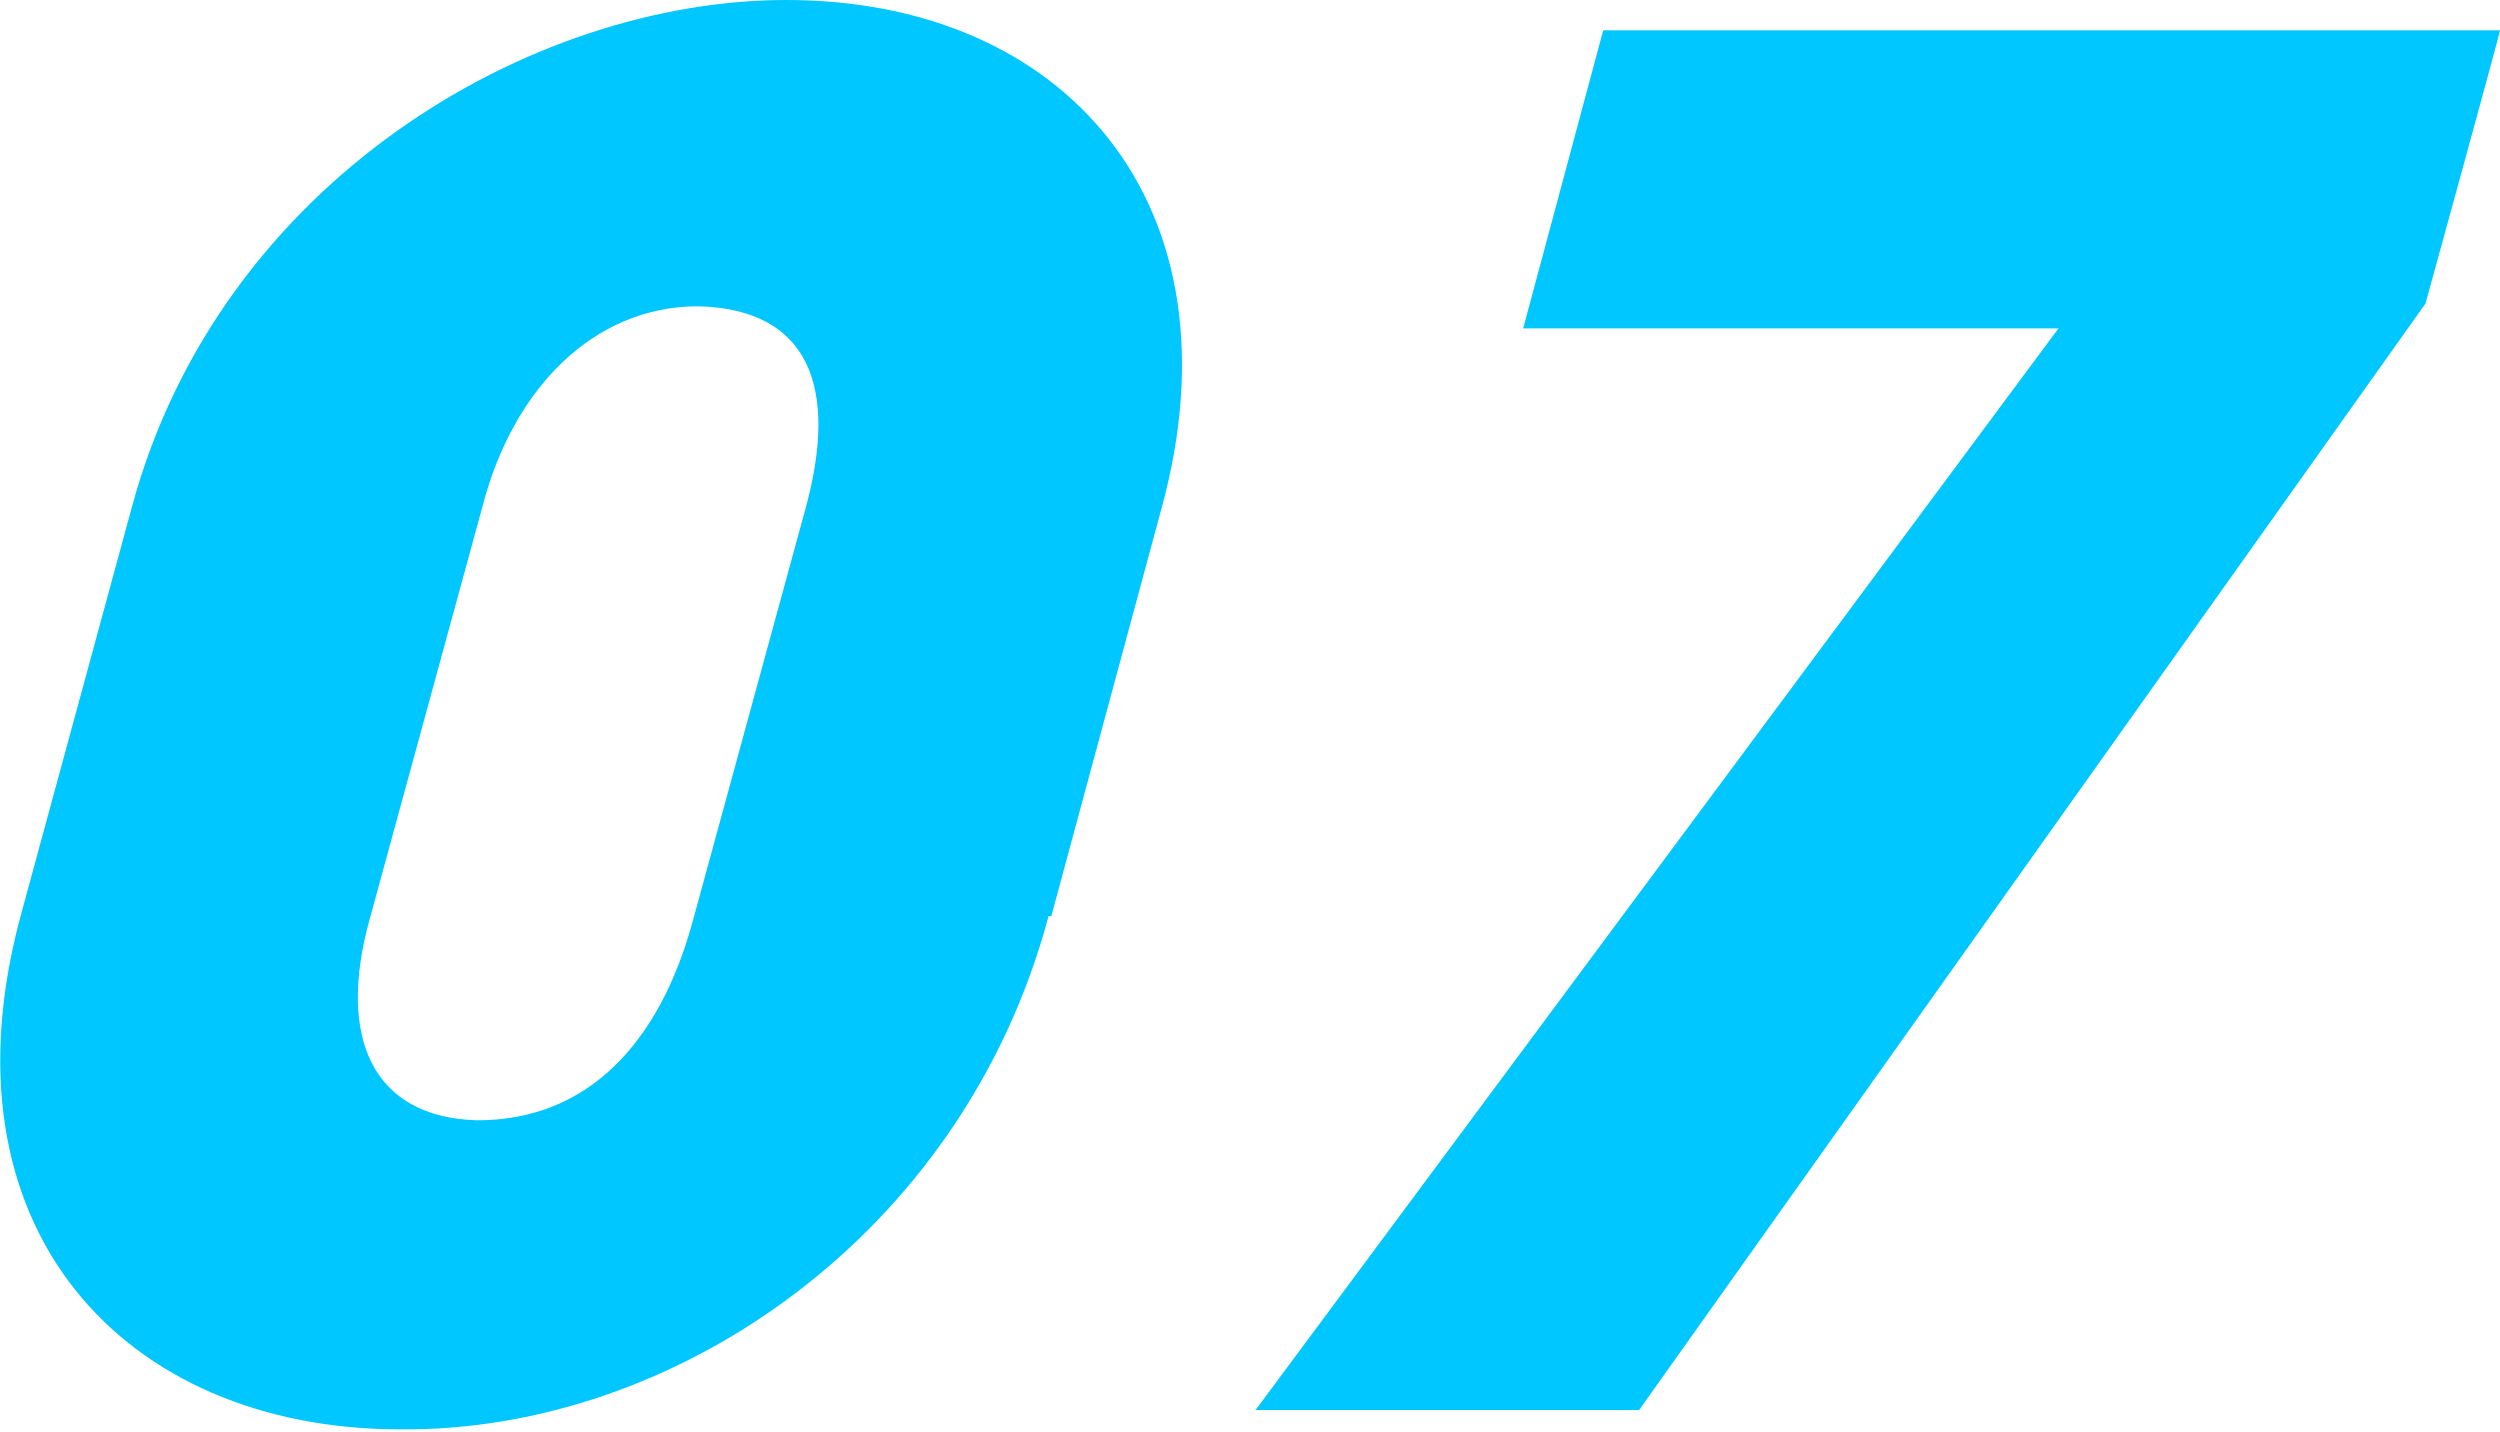 <?xml version="1.0" encoding="UTF-8"?>
<svg id="_レイヤー_2" data-name="レイヤー 2" xmlns="http://www.w3.org/2000/svg" viewBox="0 0 90.6 51.9">
  <defs>
    <style>
      .cls-1 {
        fill: #00c7ff;
      }
    </style>
  </defs>
  <g id="text">
    <g>
      <path class="cls-1" d="m38,33.2c-3.1,11.6-13.6,18.7-23.5,18.6-10,0-16.9-7.3-13.7-18.8l4-14.7C8,6.6,19.2,0,28.5,0c10.1,0,16.6,7.4,13.6,18.4l-4,14.8Zm-8.8-14.8c1.2-4.4.1-7.2-3.9-7.3-3.8,0-6.7,3-7.8,7.2l-4.1,15c-1.2,4.3.1,7.2,3.9,7.3,4,0,6.6-2.8,7.8-7.2l4.1-15Z"/>
      <path class="cls-1" d="m45.5,51.1l29.1-39.2h-19.4c0,0,2.9-10.8,2.9-10.8h32.5c0,.1-2.7,9.9-2.7,9.9l-28.5,40.1h-14Z"/>
    </g>
  </g>
</svg>